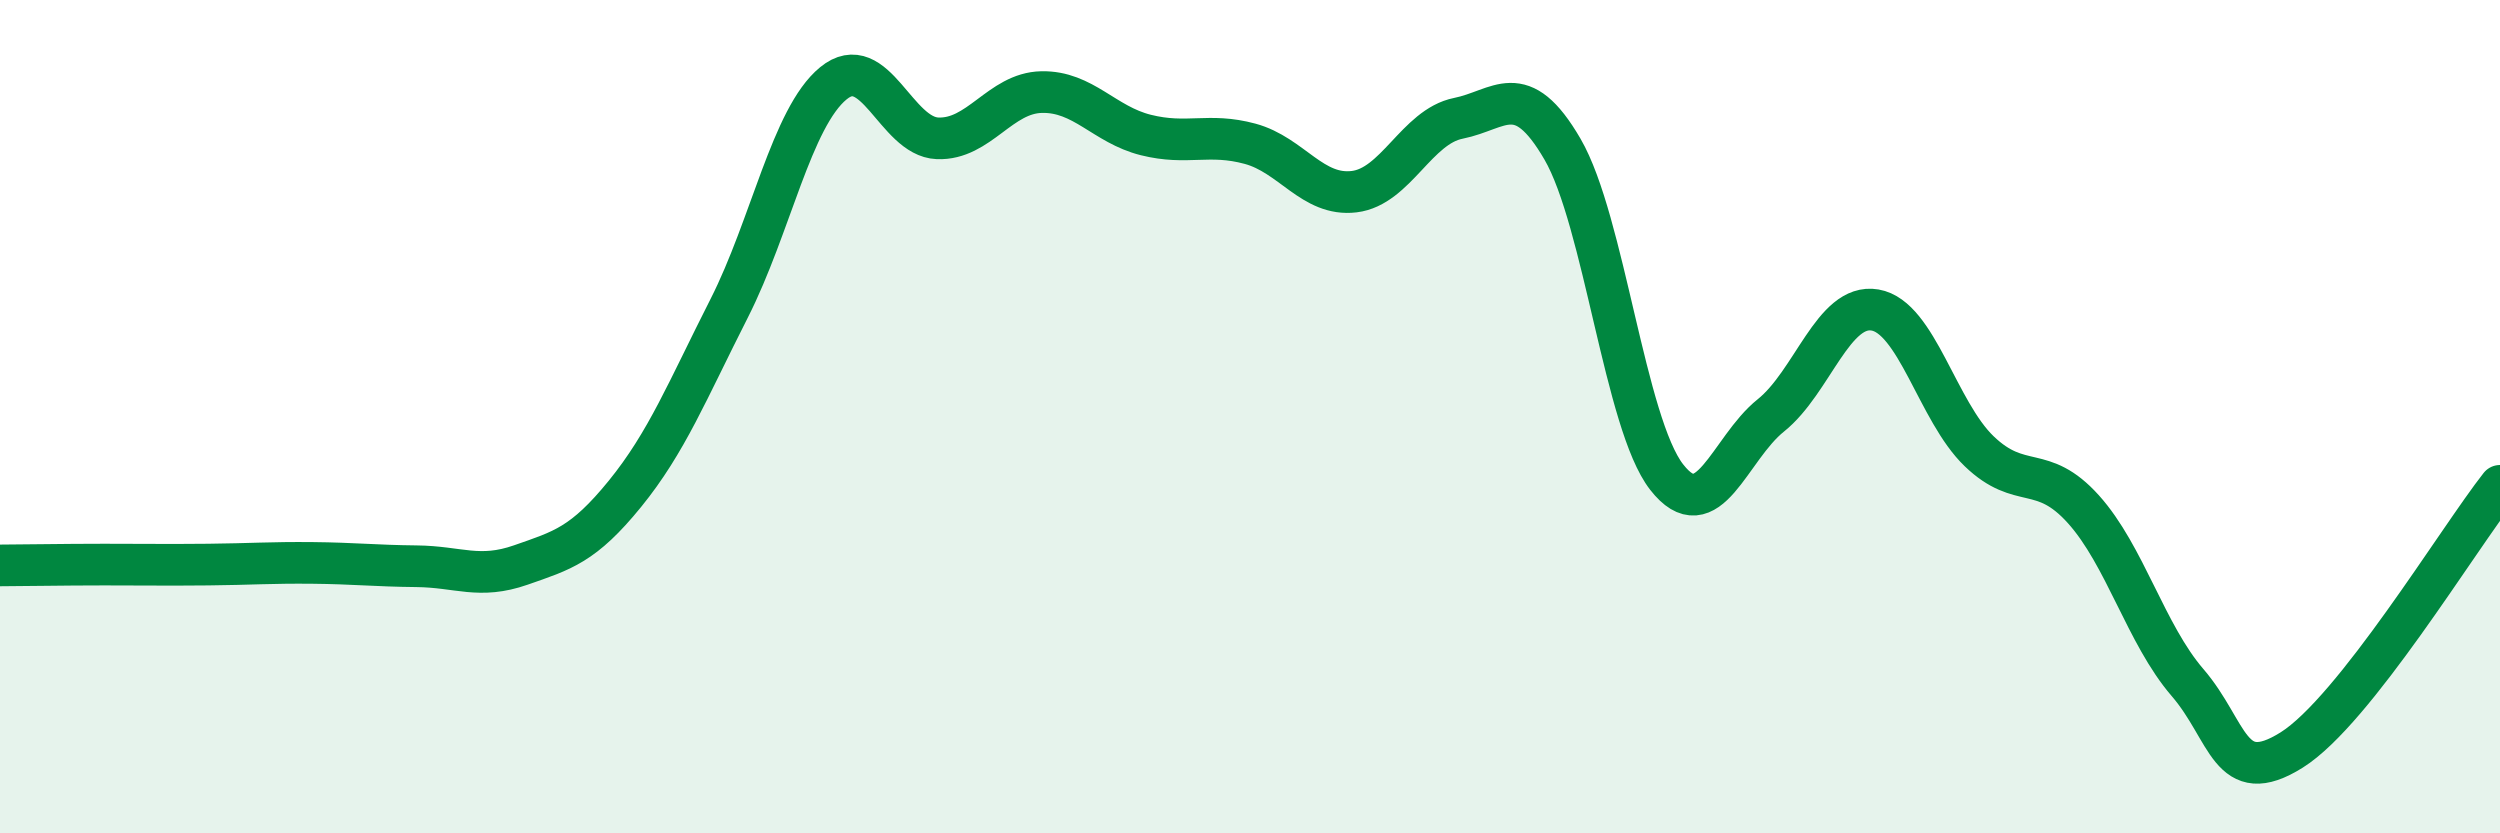 
    <svg width="60" height="20" viewBox="0 0 60 20" xmlns="http://www.w3.org/2000/svg">
      <path
        d="M 0,13.57 C 0.5,13.57 1.5,13.55 2.5,13.55 C 3.5,13.55 4,13.56 5,13.55 C 6,13.54 6.5,13.5 7.5,13.51 C 8.5,13.52 9,13.58 10,13.59 C 11,13.6 11.5,13.91 12.5,13.56 C 13.5,13.21 14,13.08 15,11.85 C 16,10.62 16.5,9.37 17.5,7.4 C 18.5,5.43 19,2.82 20,2 C 21,1.18 21.5,3.28 22.5,3.32 C 23.5,3.36 24,2.23 25,2.21 C 26,2.19 26.5,2.99 27.5,3.24 C 28.5,3.49 29,3.18 30,3.45 C 31,3.72 31.5,4.72 32.5,4.6 C 33.5,4.48 34,3.04 35,2.84 C 36,2.64 36.5,1.86 37.5,3.58 C 38.5,5.3 39,10.17 40,11.45 C 41,12.73 41.5,10.77 42.5,9.97 C 43.5,9.17 44,7.27 45,7.44 C 46,7.61 46.5,9.87 47.5,10.83 C 48.5,11.79 49,11.11 50,12.22 C 51,13.33 51.5,15.22 52.5,16.38 C 53.5,17.54 53.5,18.94 55,18 C 56.5,17.06 59,12.93 60,11.66L60 20L0 20Z"
        fill="#008740"
        opacity="0.1"
        stroke-linecap="round"
        stroke-linejoin="round"
      />
      <path
        d="M 0,13.57 C 0.5,13.57 1.5,13.55 2.5,13.55 C 3.5,13.55 4,13.56 5,13.55 C 6,13.54 6.5,13.5 7.5,13.51 C 8.5,13.52 9,13.58 10,13.59 C 11,13.6 11.5,13.91 12.5,13.56 C 13.5,13.21 14,13.08 15,11.85 C 16,10.62 16.5,9.37 17.5,7.4 C 18.5,5.43 19,2.82 20,2 C 21,1.18 21.5,3.28 22.5,3.32 C 23.5,3.36 24,2.23 25,2.21 C 26,2.19 26.5,2.99 27.5,3.24 C 28.5,3.49 29,3.18 30,3.45 C 31,3.72 31.5,4.72 32.5,4.6 C 33.5,4.48 34,3.04 35,2.84 C 36,2.64 36.5,1.86 37.5,3.58 C 38.5,5.3 39,10.17 40,11.45 C 41,12.73 41.5,10.77 42.5,9.97 C 43.5,9.17 44,7.27 45,7.44 C 46,7.61 46.5,9.87 47.5,10.83 C 48.5,11.79 49,11.11 50,12.22 C 51,13.33 51.5,15.22 52.5,16.38 C 53.5,17.54 53.5,18.94 55,18 C 56.5,17.06 59,12.93 60,11.66"
        stroke="#008740"
        stroke-width="1"
        fill="none"
        stroke-linecap="round"
        stroke-linejoin="round"
      />
    </svg>
  